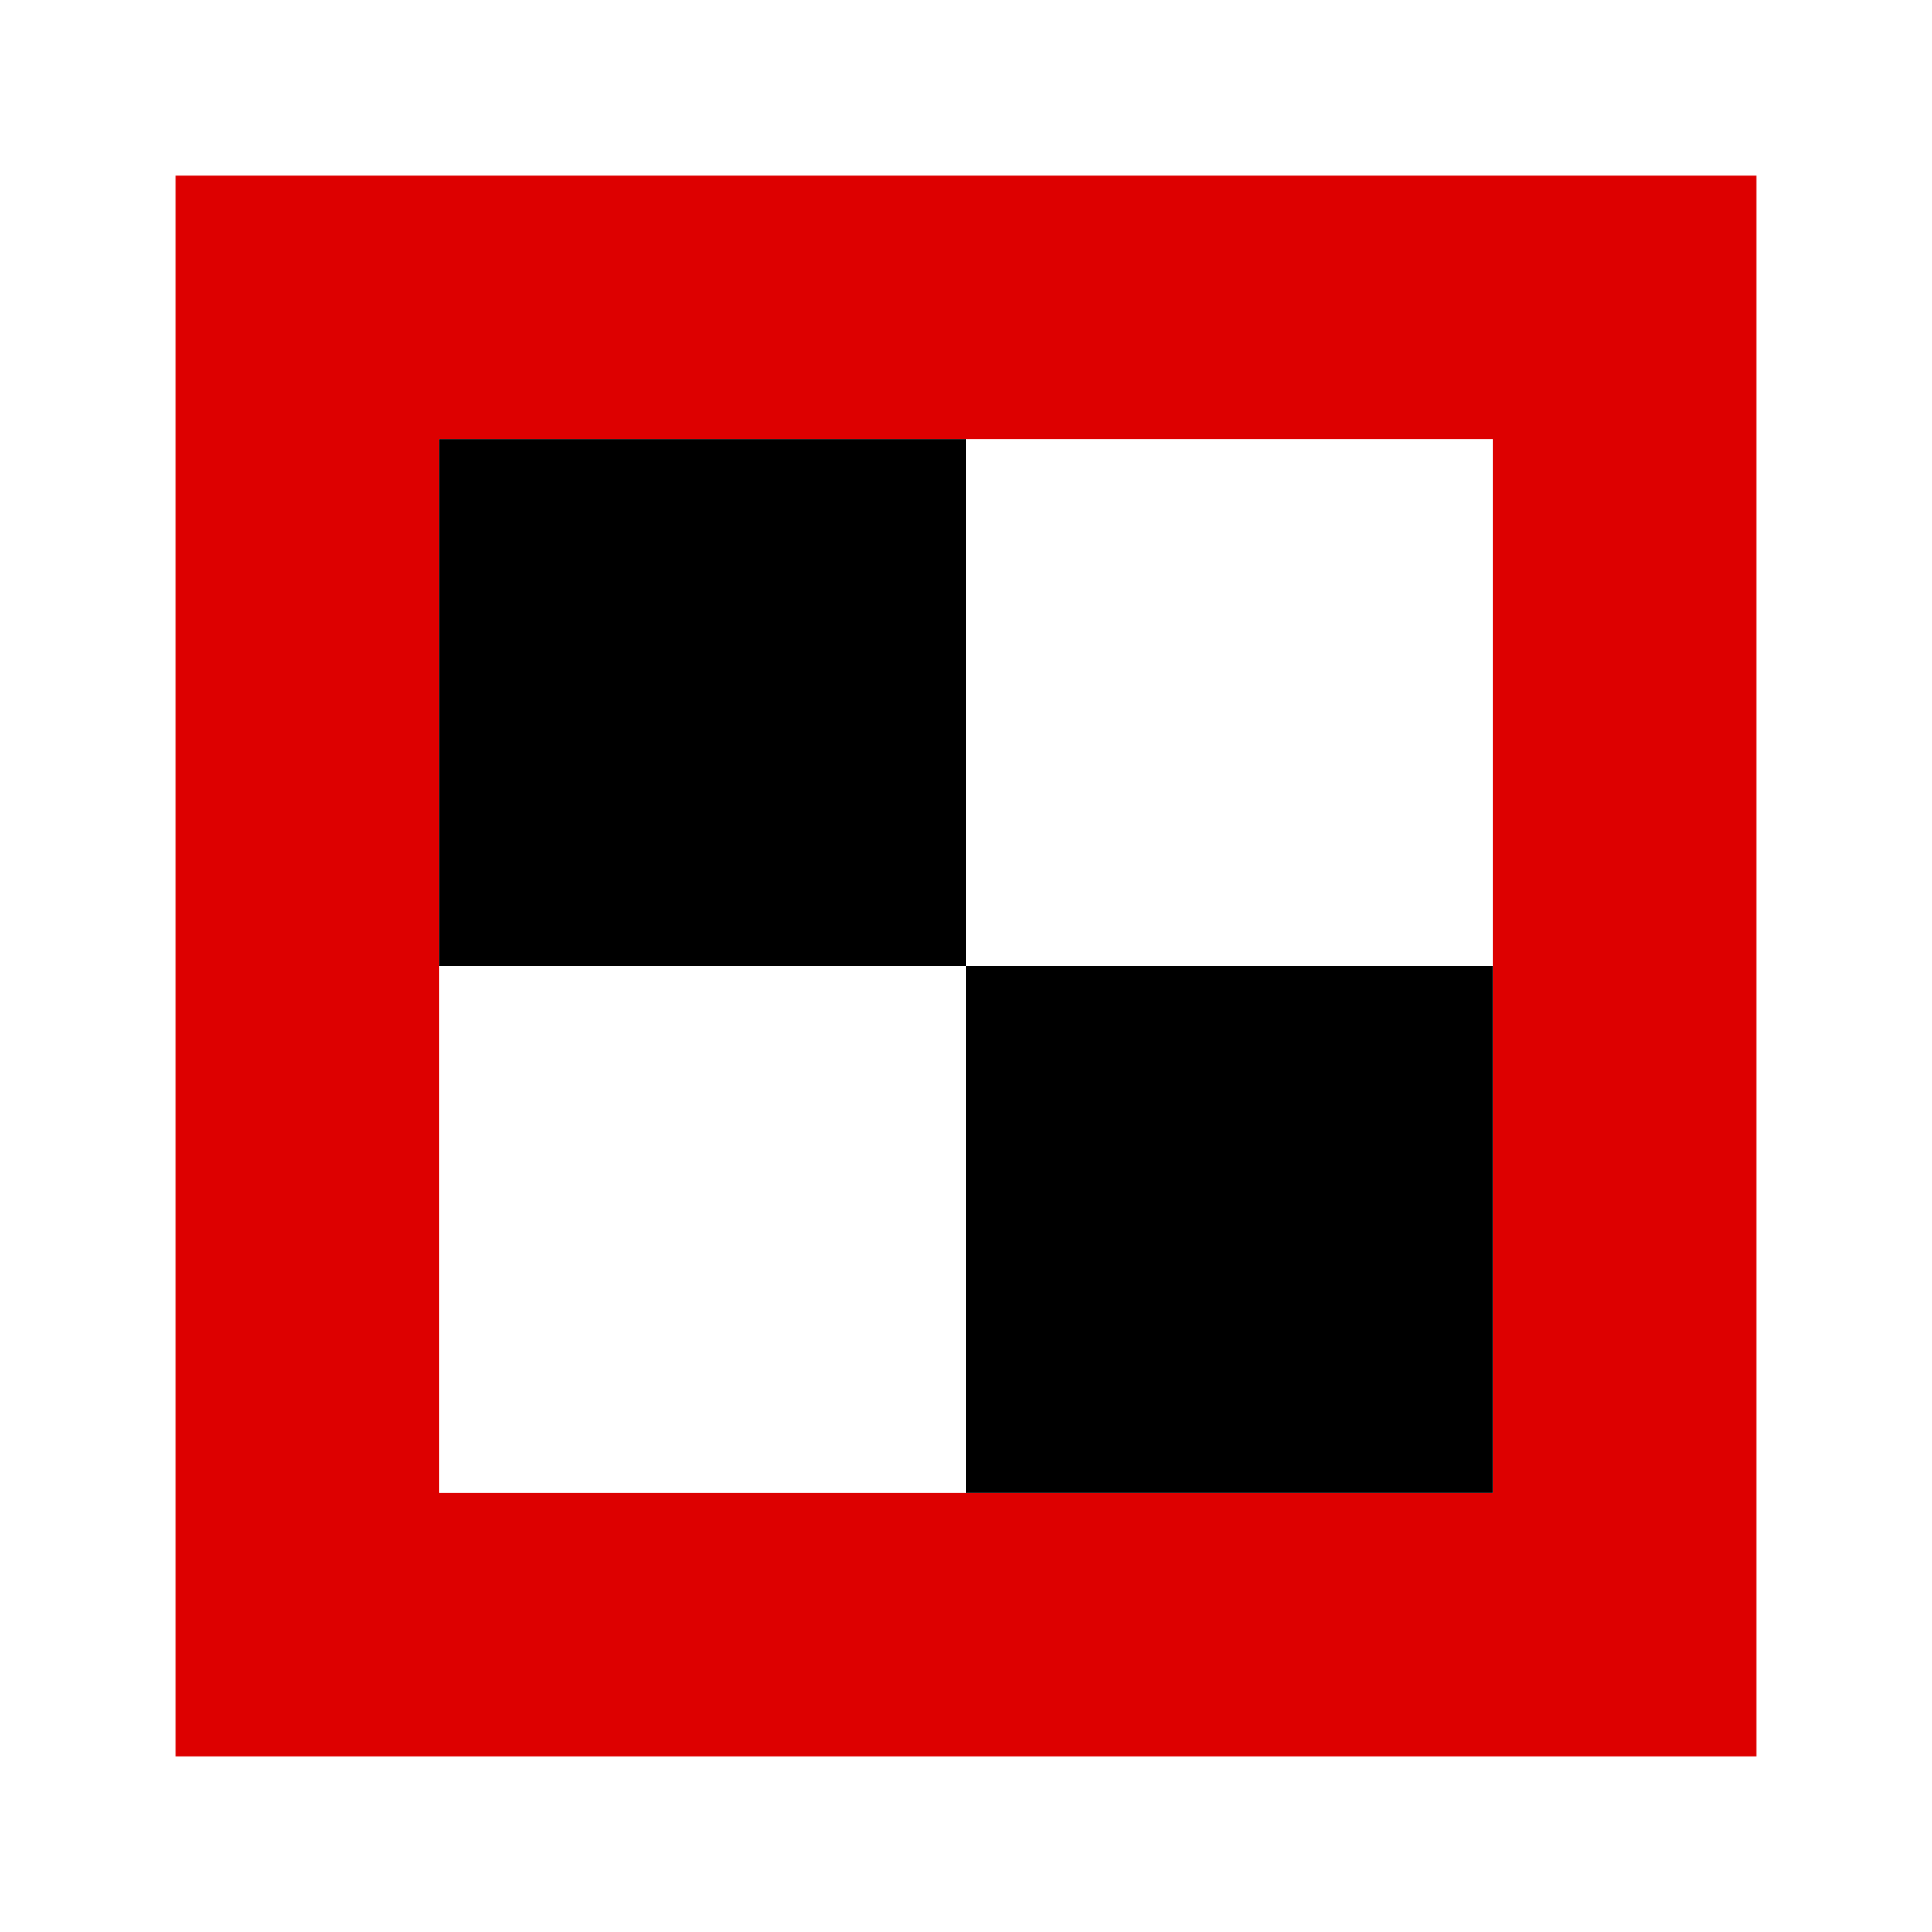 <?xml version="1.0" encoding="UTF-8"?>
<svg xmlns="http://www.w3.org/2000/svg" width="660" height="660">
	<rect width="660" height="660" fill="#fff"/>
	<rect x="60" y="60" width="540" height="540" fill="#d00"/>
	<rect x="150" y="150" width="360" height="360" fill="#fff"/>
	<path d="M 150,150 V 330 H 510 V 510 H 330 V 150 z" fill="#000"/>
</svg>